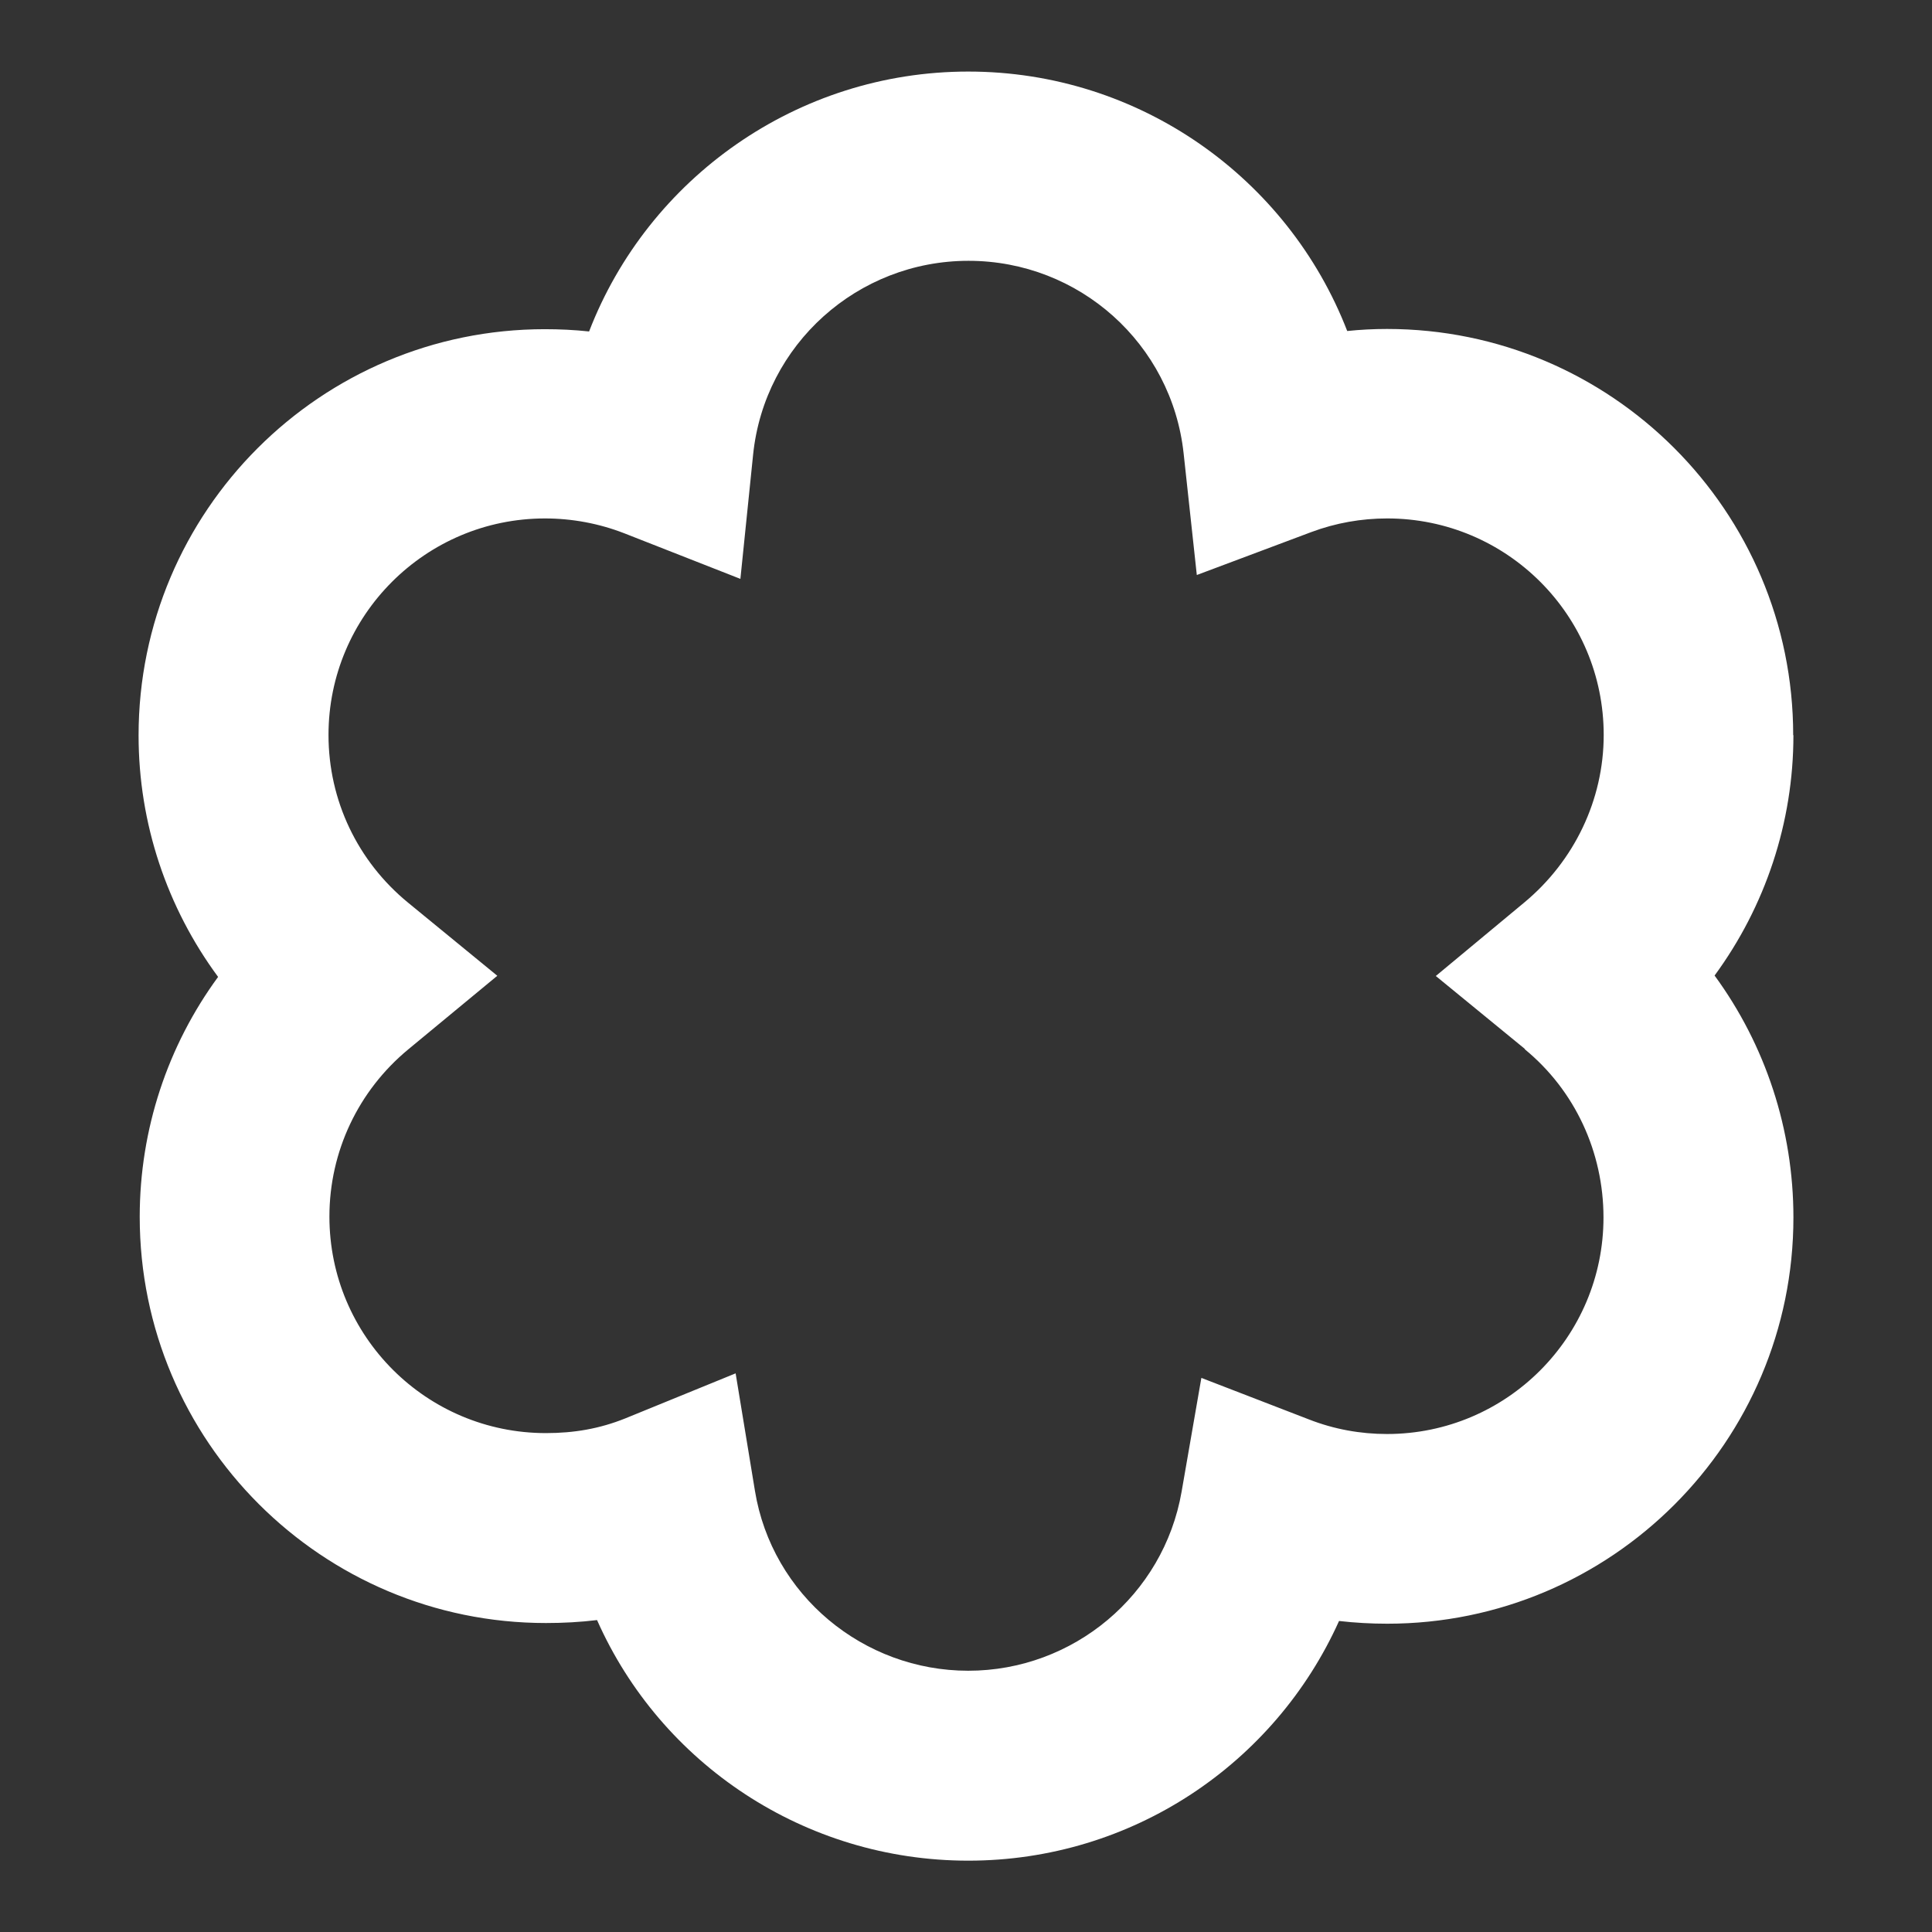 <svg xmlns="http://www.w3.org/2000/svg" id="Ebene_1" data-name="Ebene 1" viewBox="0 0 85.04 85.04"><rect x="0" y="0" width="85.04" height="85.04" fill="#333333" stroke="none"/><defs><style>      .cls-1 {        fill: #fff;        fill-rule: evenodd;      }    </style></defs><path class="cls-1" d="M78.93,32.36c0-9.87-8.01-17.88-17.88-17.88-.59,0-1.17.03-1.75.09-2.61-6.74-9.15-11.42-16.68-11.42s-14.09,4.7-16.69,11.44c-.65-.07-1.3-.1-1.95-.1-9.87,0-17.88,8.01-17.88,17.88,0,3.88,1.25,7.58,3.5,10.63-2.22,3.03-3.45,6.71-3.45,10.56,0,9.87,8.01,17.88,17.88,17.88.76,0,1.51-.04,2.25-.13,2.8,6.32,9.14,10.59,16.34,10.59s13.49-4.26,16.32-10.55c.7.08,1.41.12,2.12.12,9.87,0,17.88-8.01,17.88-17.88,0-3.87-1.23-7.59-3.47-10.65,2.23-3.04,3.47-6.73,3.47-10.58ZM67.11,46.18c2.22,1.82,3.47,4.54,3.47,7.41,0,5.26-4.27,9.53-9.53,9.53-1.17,0-2.33-.21-3.43-.64l-4.74-1.83-.87,5.01c-.79,4.55-4.77,7.88-9.39,7.88s-8.64-3.33-9.39-7.92l-.85-5.17-4.85,1.98c-1.14.46-2.27.65-3.5.65-5.26,0-9.53-4.26-9.53-9.53,0-2.86,1.27-5.54,3.47-7.36l3.92-3.24-3.93-3.22c-2.22-1.82-3.5-4.5-3.5-7.38,0-5.26,4.27-9.53,9.53-9.53,1.19,0,2.37.22,3.48.65l5.12,2.01.56-5.47c.5-4.85,4.6-8.53,9.48-8.53s8.95,3.66,9.47,8.48l.58,5.35,5.04-1.89c1.07-.4,2.2-.6,3.34-.6,5.26,0,9.53,4.26,9.53,9.53,0,2.86-1.3,5.55-3.49,7.37l-3.9,3.24,3.92,3.21Z"></path></svg>